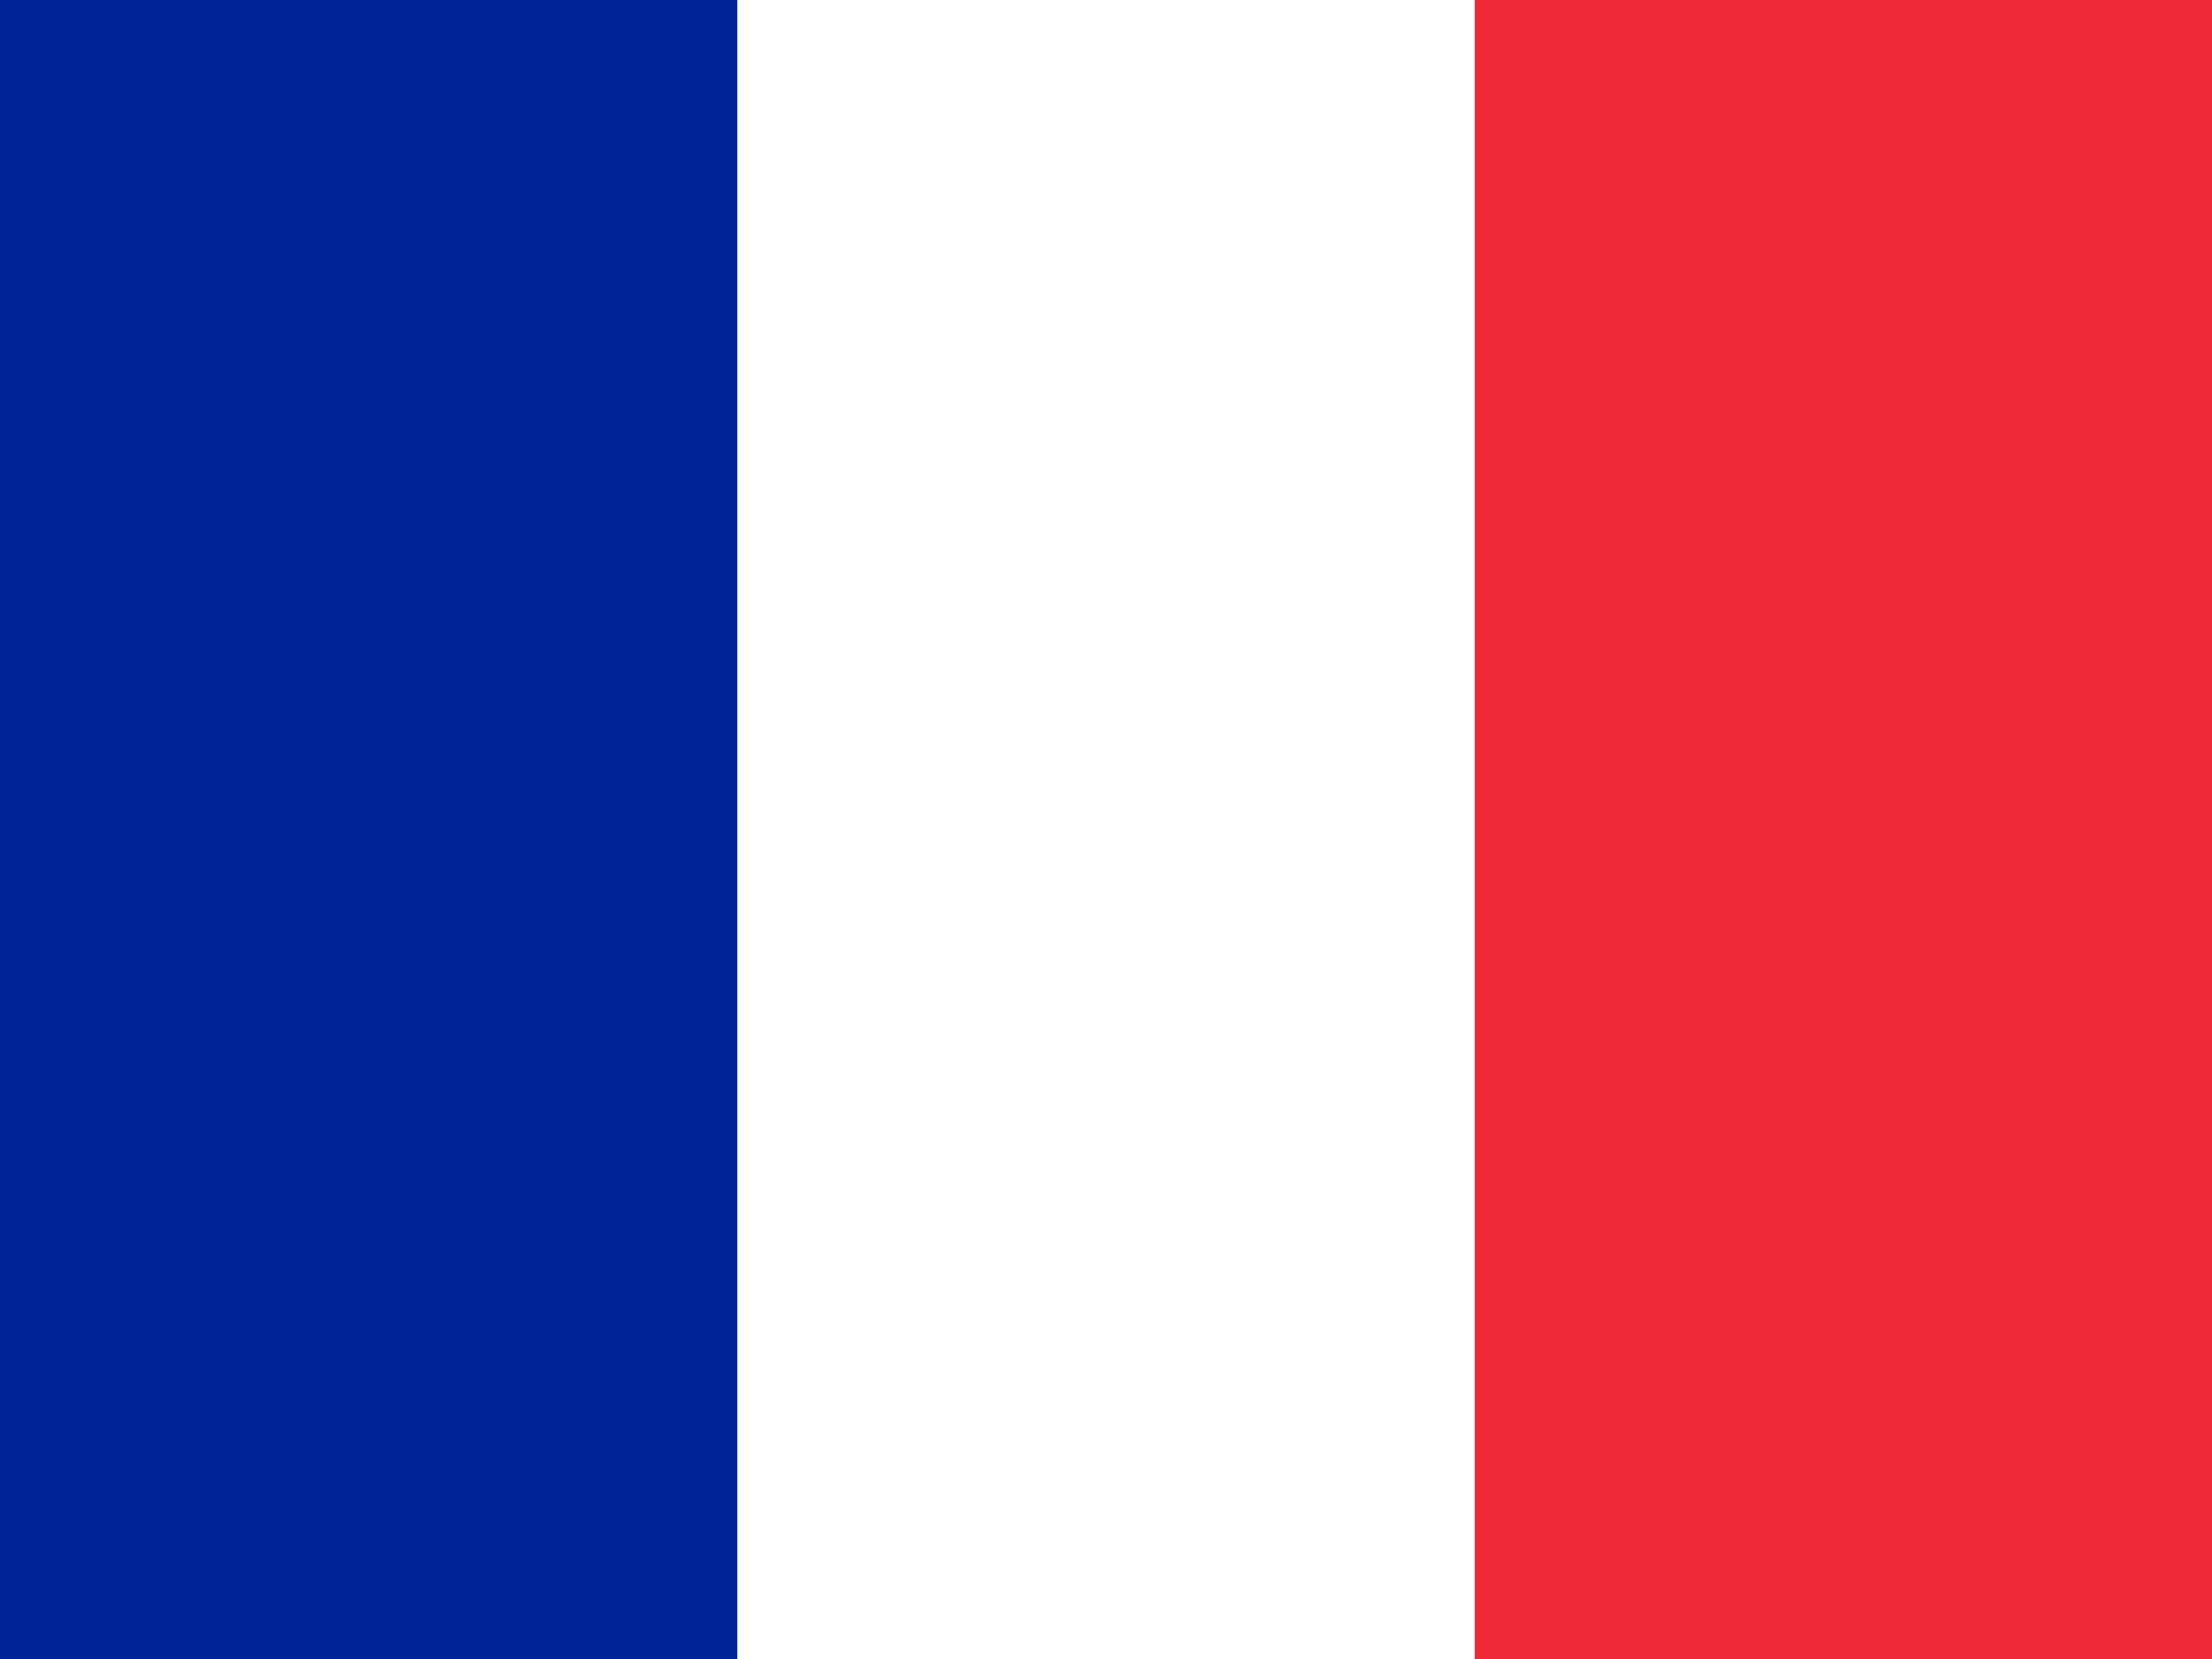 <?xml version="1.0" encoding="UTF-8" standalone="no"?>
<svg
   xmlns:dc="http://purl.org/dc/elements/1.1/"
   xmlns:cc="http://creativecommons.org/ns#"
   xmlns:rdf="http://www.w3.org/1999/02/22-rdf-syntax-ns#"
   xmlns:svg="http://www.w3.org/2000/svg"
   xmlns="http://www.w3.org/2000/svg"
   xmlns:sodipodi="http://sodipodi.sourceforge.net/DTD/sodipodi-0.dtd"
   xmlns:inkscape="http://www.inkscape.org/namespaces/inkscape"
   width="800"
   height="600"
   version="1.1"
   id="svg8"
   sodipodi:docname="fr.svg"
   inkscape:version="0.92.2 5c3e80d, 2017-08-06">
  <defs
     id="defs12" />
  <sodipodi:namedview
     pagecolor="#ffffff"
     bordercolor="#666666"
     borderopacity="1"
     objecttolerance="10"
     gridtolerance="10"
     guidetolerance="10"
     inkscape:pageopacity="0"
     inkscape:pageshadow="2"
     inkscape:window-width="1280"
     inkscape:window-height="747"
     id="namedview10"
     showgrid="false"
     fit-margin-top="0"
     fit-margin-left="0"
     fit-margin-right="0"
     fit-margin-bottom="0"
     inkscape:zoom="0.36"
     inkscape:cx="450"
     inkscape:cy="300"
     inkscape:window-x="0"
     inkscape:window-y="0"
     inkscape:window-maximized="0"
     inkscape:current-layer="svg8" />
  <rect
     width="800"
     height="600"
     id="rect2"
     x="0"
     y="0"
     style="fill:#ed2939;stroke-width:0.943" />
  <rect
     width="533.333"
     height="600"
     id="rect4"
     x="0"
     y="0"
     style="fill:#ffffff;stroke-width:0.943" />
  <rect
     width="266.667"
     height="600"
     id="rect6"
     x="0"
     y="0"
     style="fill:#002395;stroke-width:0.943" />
</svg>
